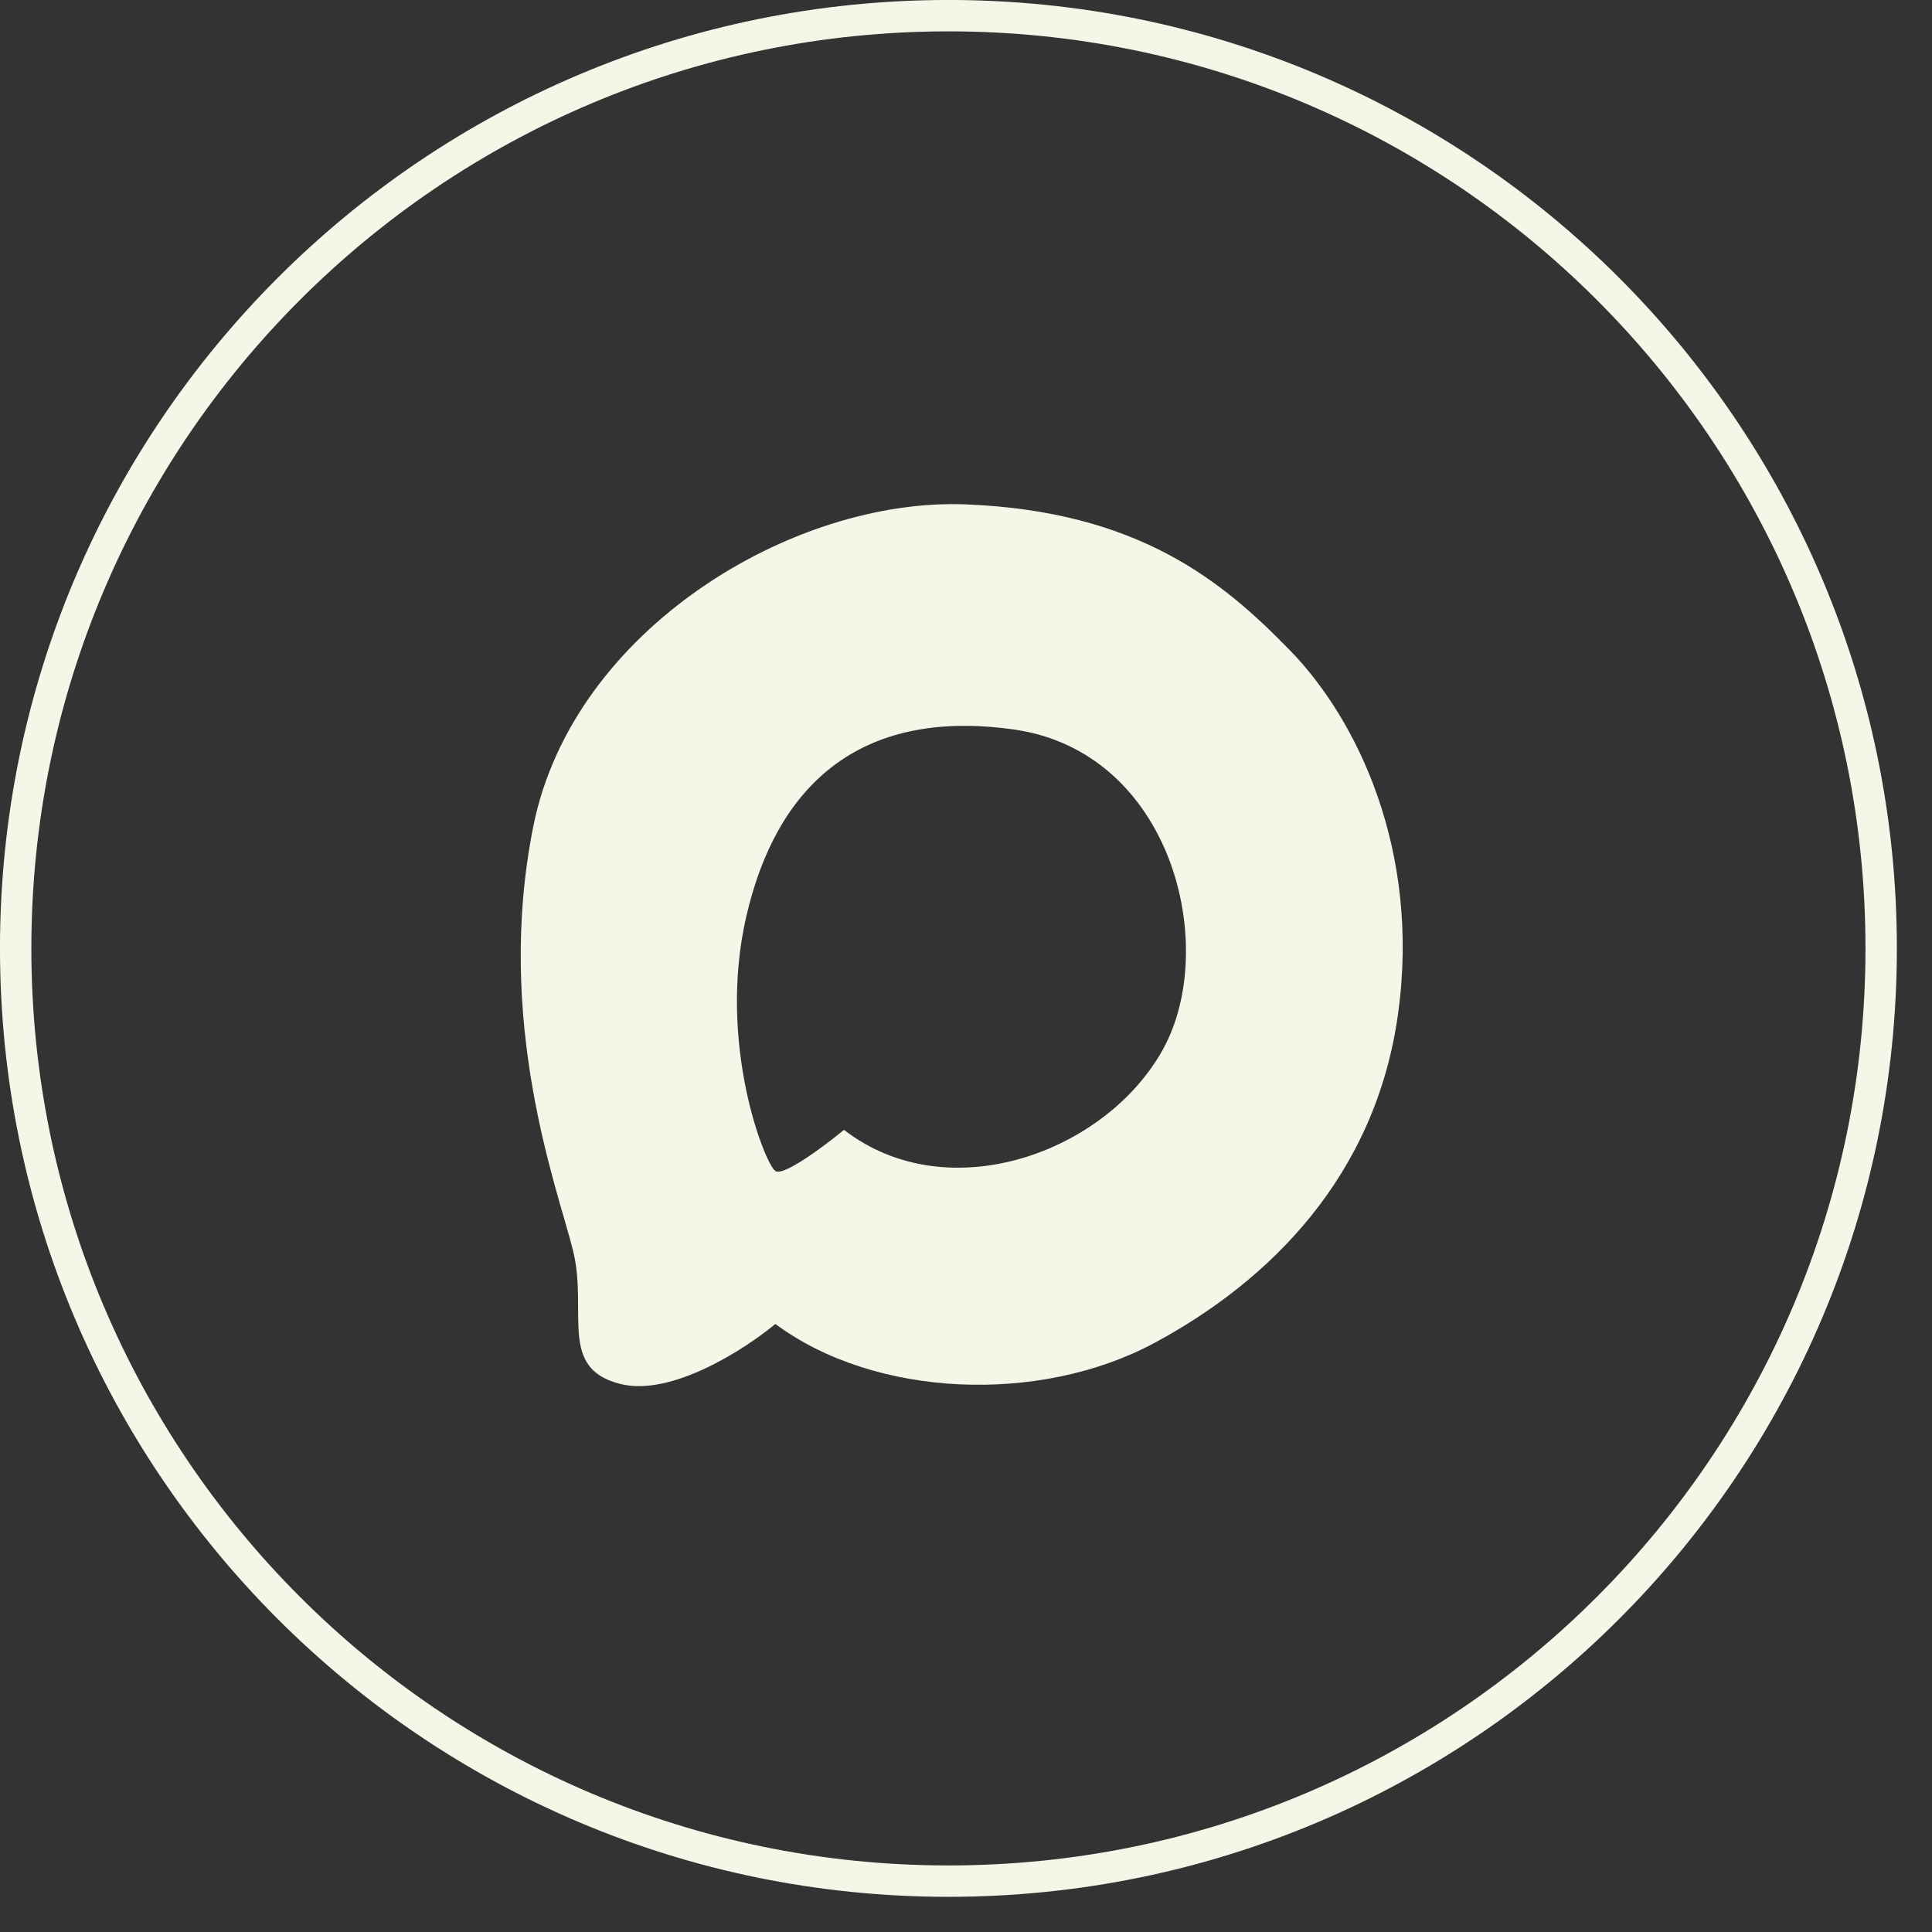 <?xml version="1.0" encoding="UTF-8"?> <svg xmlns="http://www.w3.org/2000/svg" width="46" height="46" viewBox="0 0 46 46" fill="none"><rect x="0" y="0" width="46" height="46" fill="#333333" stroke="none"/><path d="M22.582 44.789C34.847 44.789 44.79 34.847 44.79 22.581C44.79 10.316 34.847 0.373 22.582 0.373C10.316 0.373 0.373 10.316 0.373 22.581C0.373 34.847 10.316 44.789 22.582 44.789Z" stroke="#F5F5E8" stroke-width="0.747" stroke-miterlimit="10"></path><path fill-rule="evenodd" clip-rule="evenodd" d="M18.461 31.523C17.739 32.123 15.994 33.25 14.785 32.955C13.273 32.587 14.008 31.237 13.641 29.764C13.273 28.291 11.762 24.323 12.701 19.66C13.641 14.996 18.87 11.846 22.995 12.009C27.121 12.173 29.123 13.85 30.716 15.487C32.309 17.123 33.821 20.232 33.29 24.119C32.759 28.005 30.226 30.501 27.489 31.973C24.752 33.446 20.83 33.282 18.461 31.523ZM18.461 27.882C18.657 28.013 19.632 27.282 20.095 26.901C22.58 28.823 26.345 27.432 27.693 24.978C29.041 22.523 27.898 17.901 24.139 17.369C20.381 16.837 18.461 18.8 17.767 21.828C17.072 24.855 18.216 27.719 18.461 27.882Z" fill="#F5F5E8"></path></svg> 